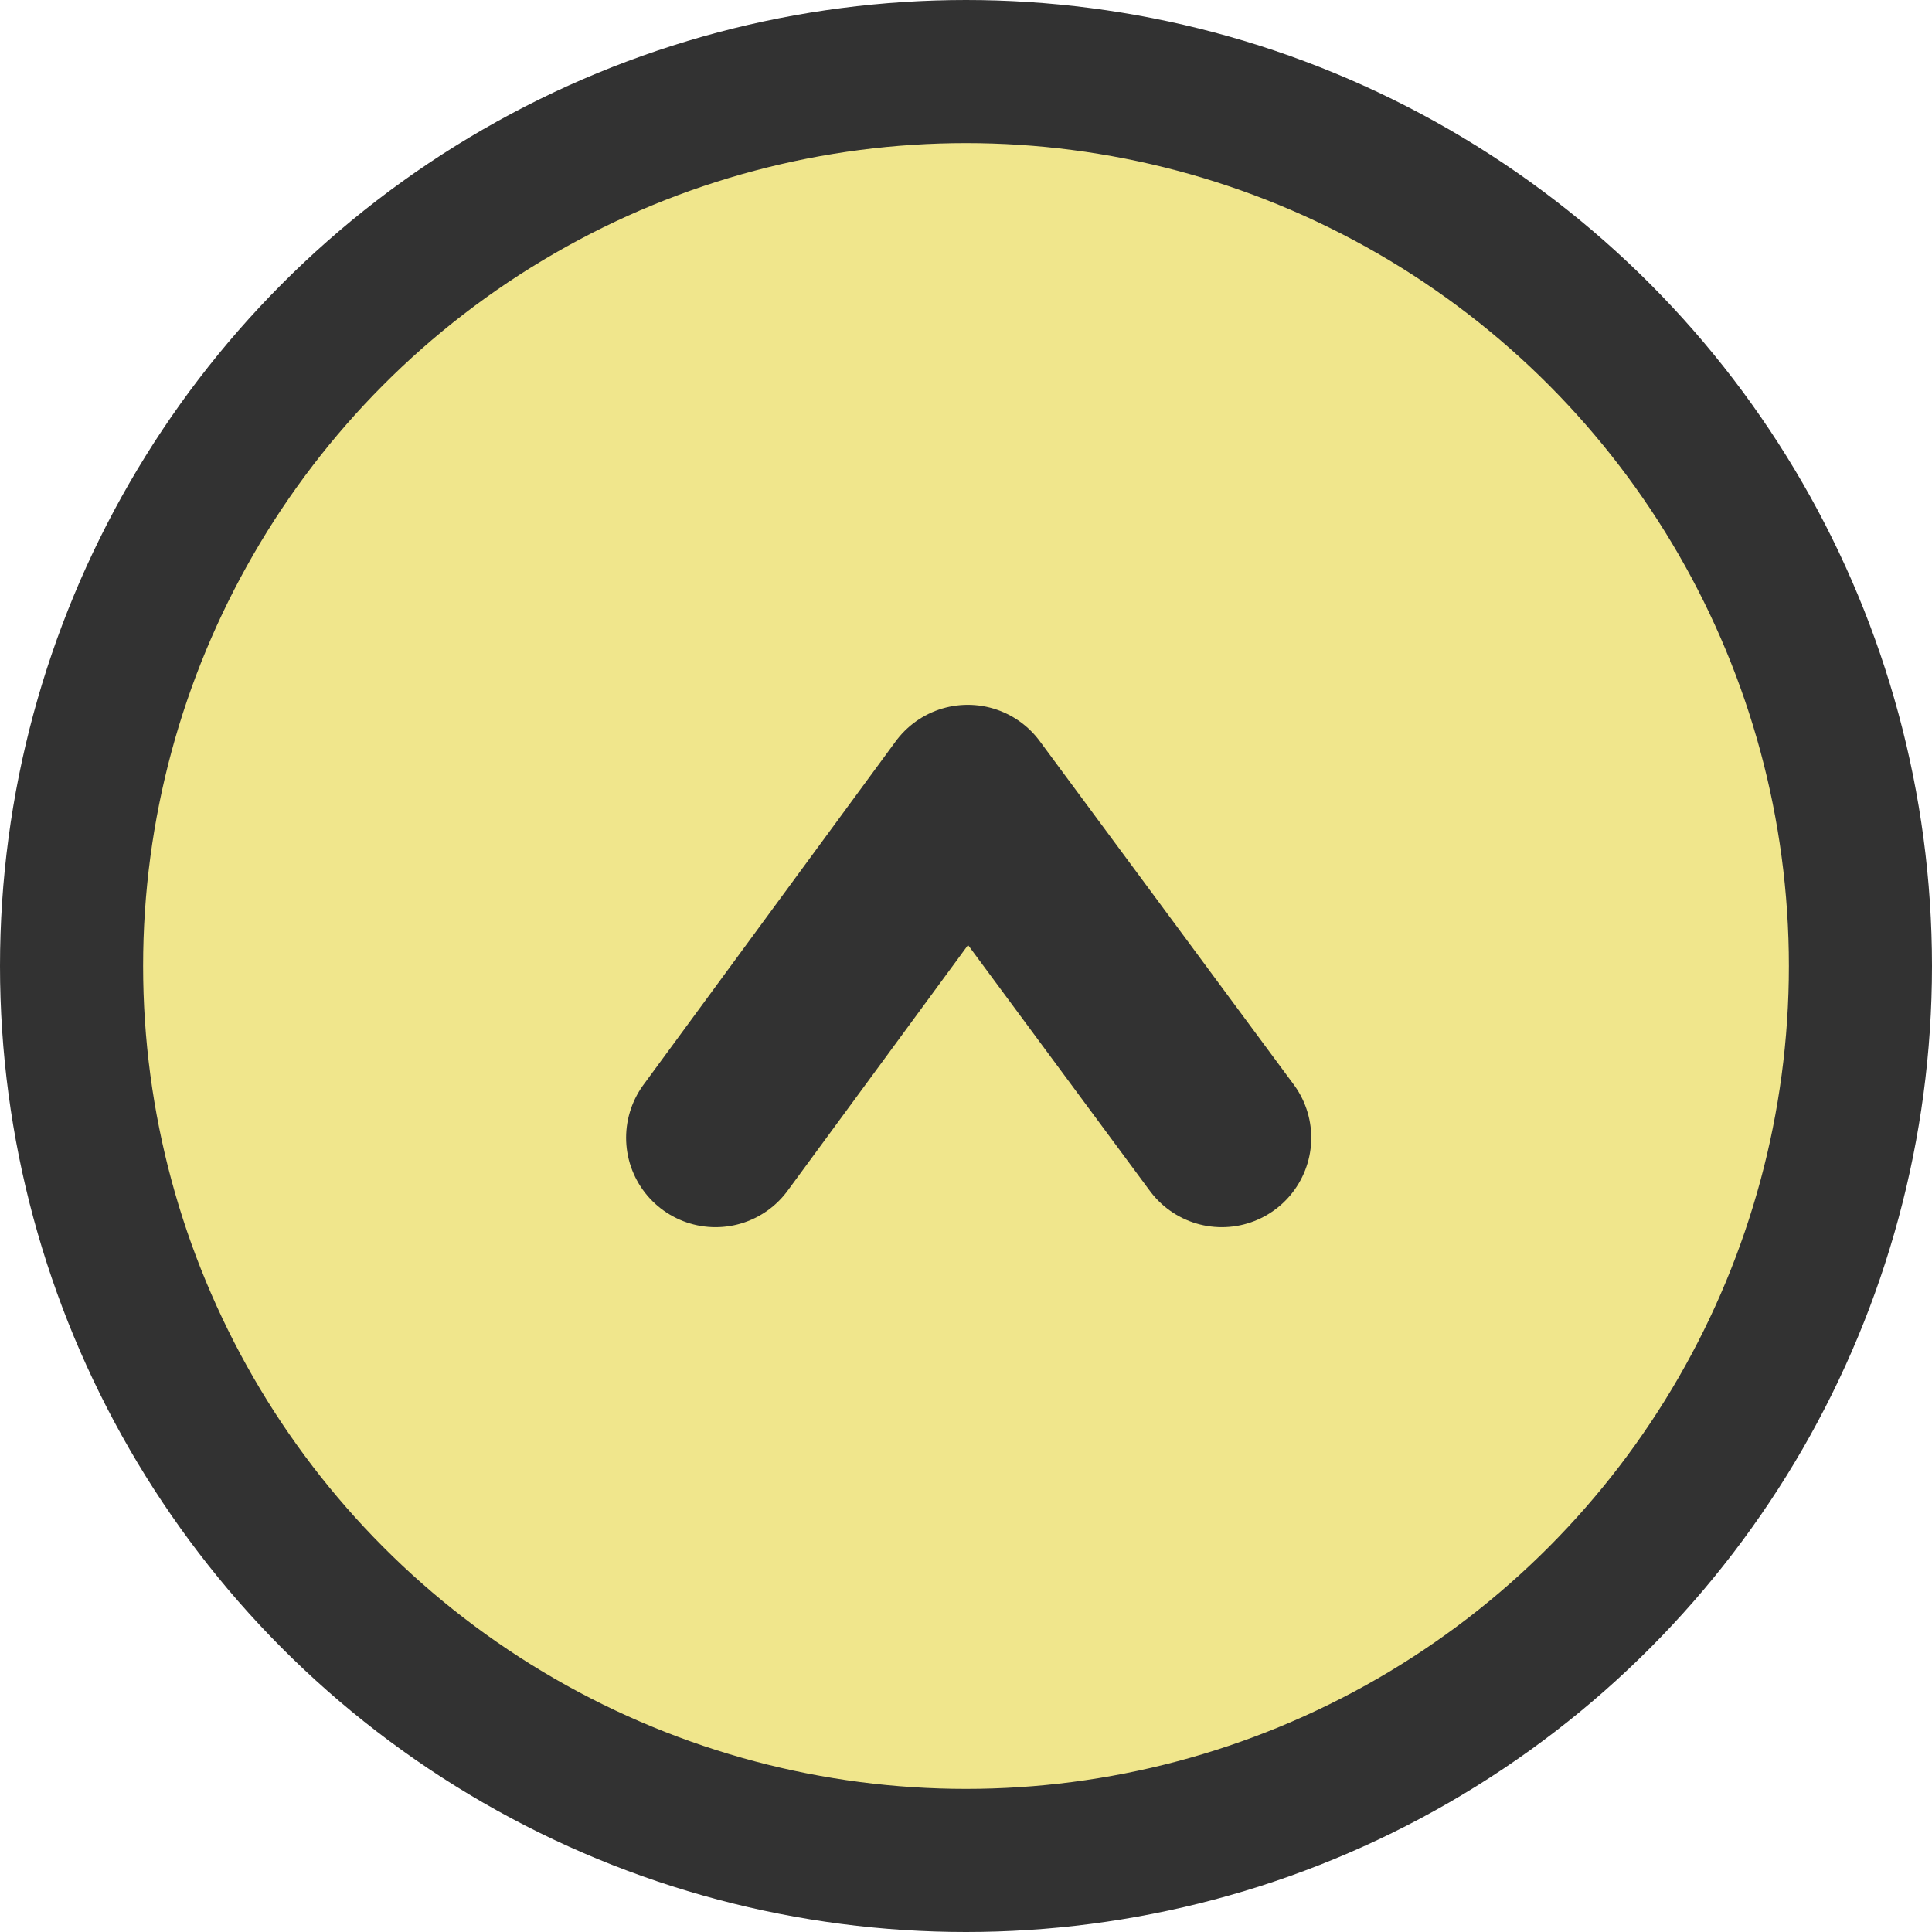 <svg xmlns="http://www.w3.org/2000/svg" width="21.6" height="21.6" viewBox="0 0 21.6 21.6"><defs><style>.cls-1{fill:khaki;stroke-miterlimit:10;stroke-width:1.6px;}.cls-1,.cls-2{stroke:#323232;stroke-linecap:round;}.cls-2{fill:none;stroke-linejoin:round;stroke-width:2px;}</style></defs><title>ico_arrow_u</title><g id="レイヤー_2" data-name="レイヤー 2"><g id="レイヤー_1-2" data-name="レイヤー 1"><circle class="cls-1" cx="10.8" cy="10.8" r="10"/><path class="cls-2" d="M8,12.72l2.82-3.84,2.84,3.84"/></g></g></svg>